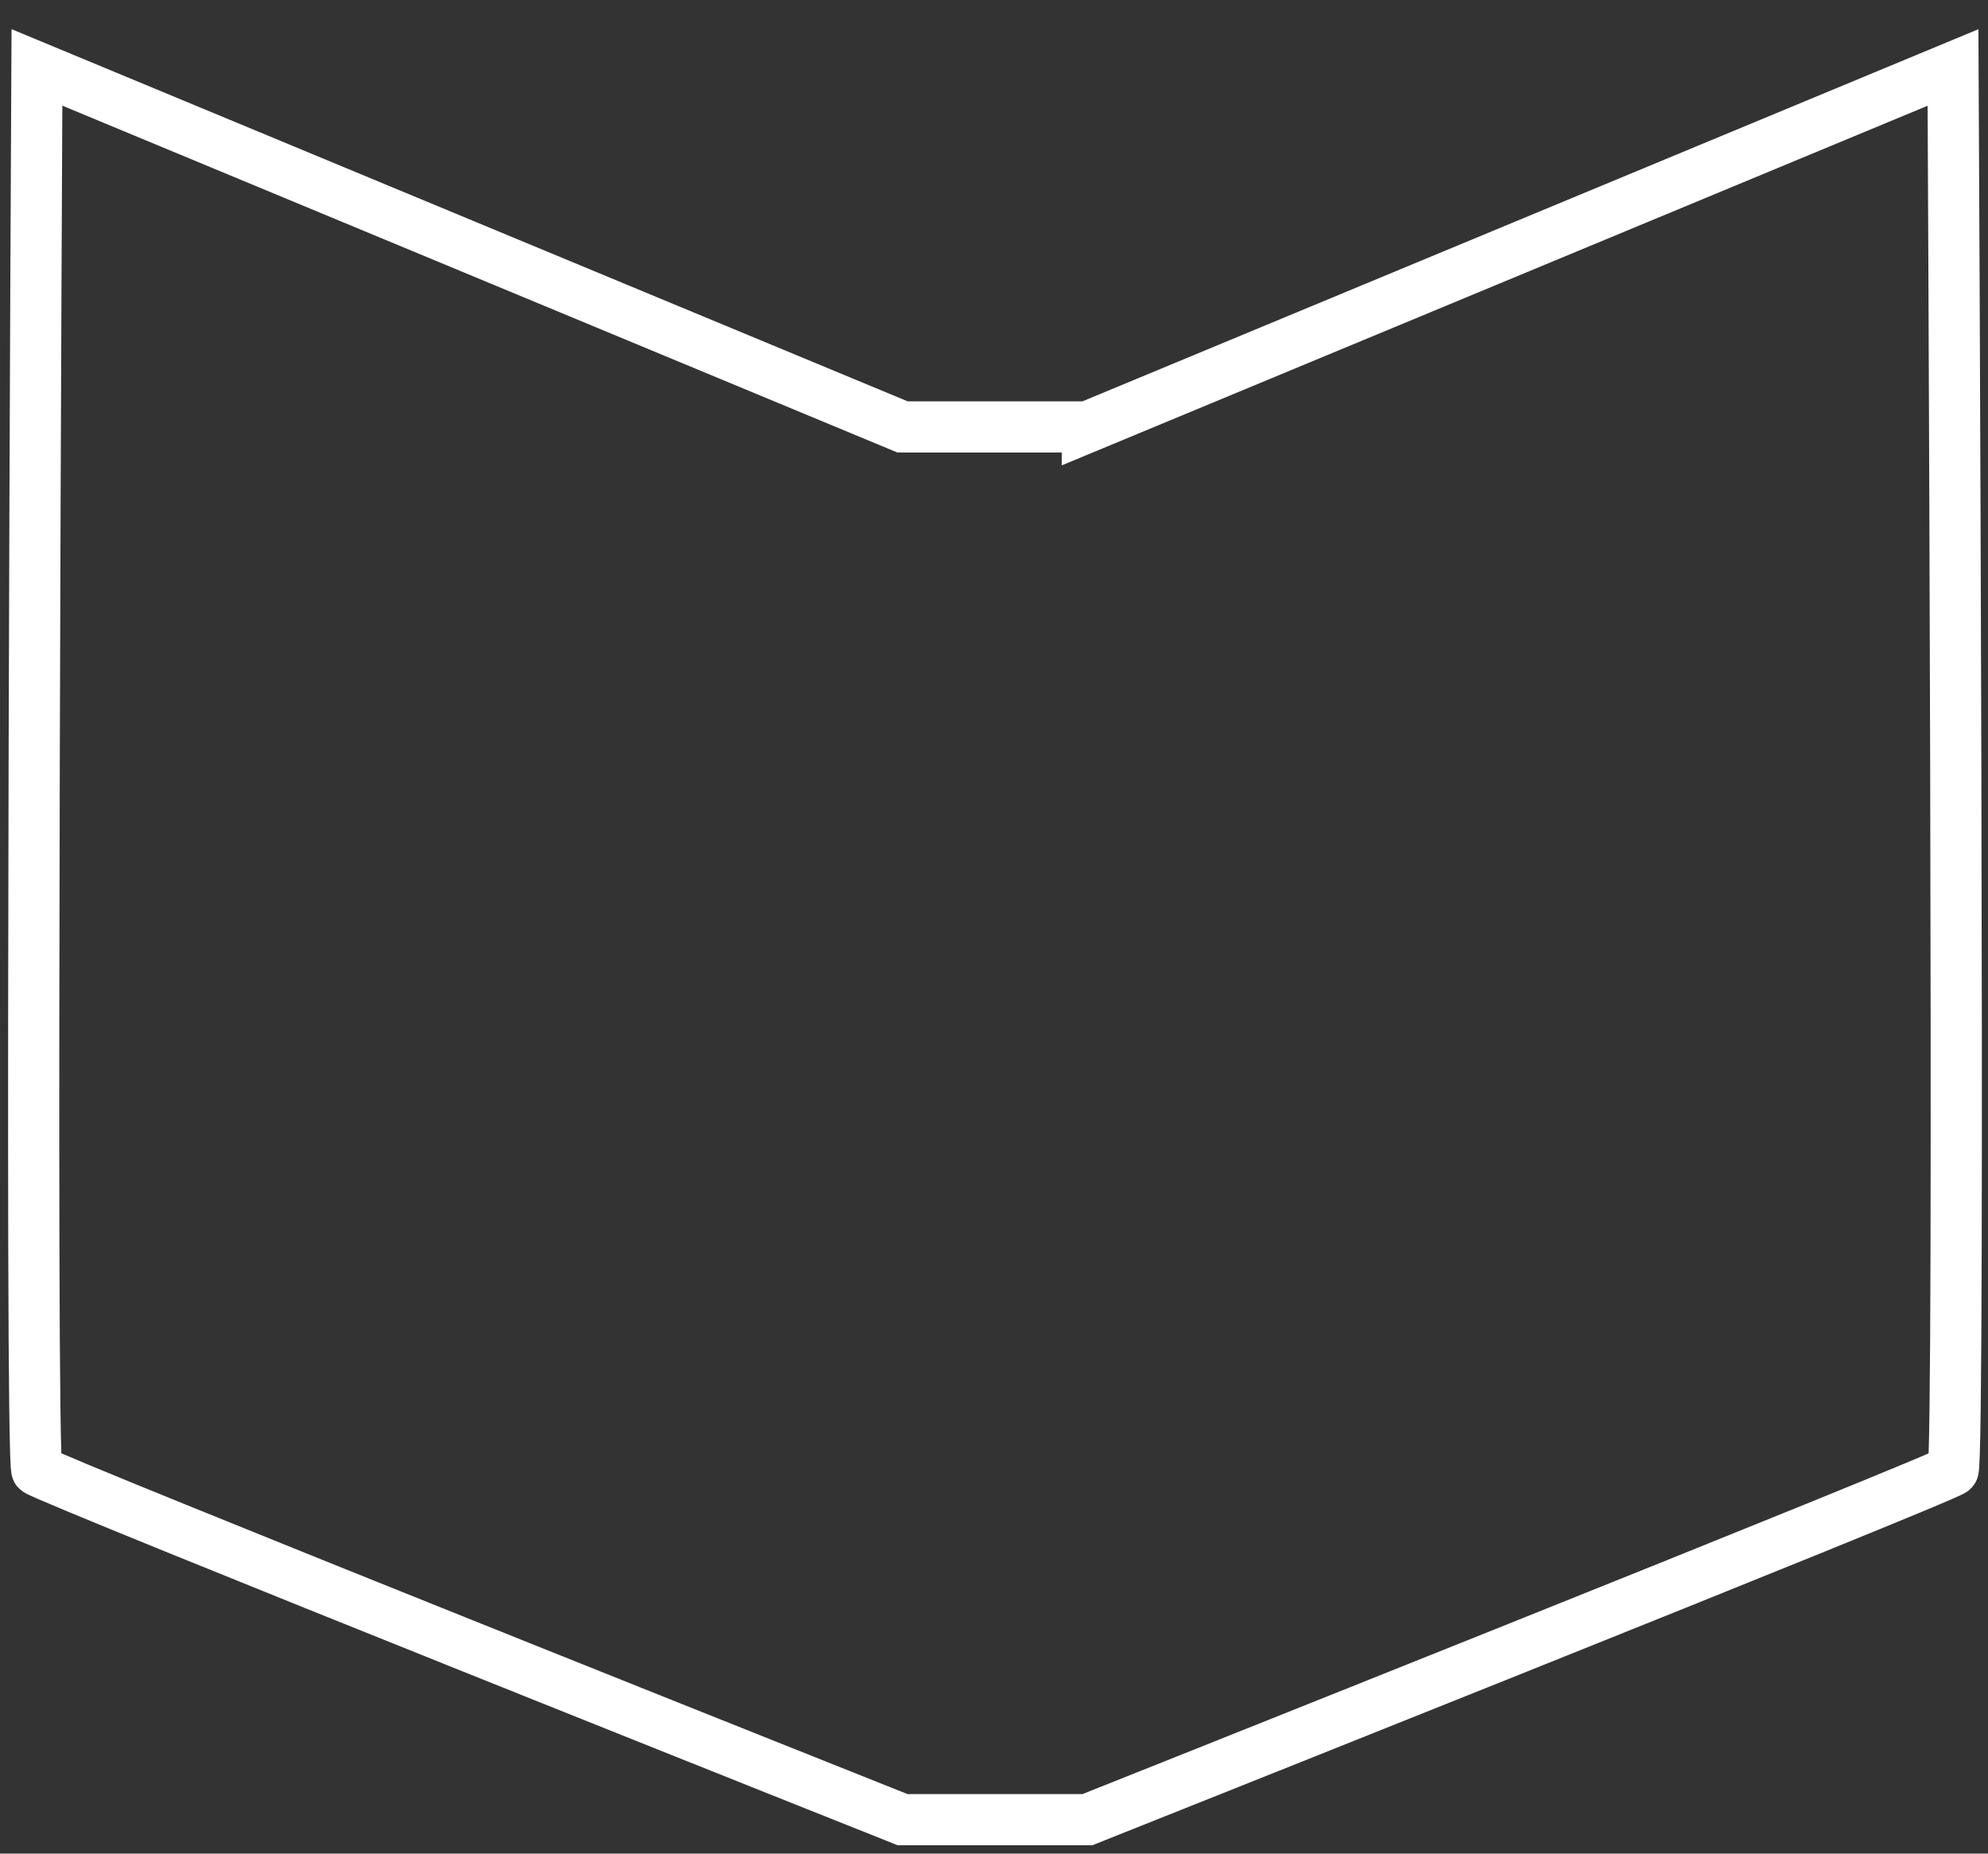 <?xml version="1.0" encoding="utf-8"?>
<svg xmlns="http://www.w3.org/2000/svg" fill="none" height="100%" overflow="visible" preserveAspectRatio="none" style="display: block;" viewBox="0 0 59 55" width="100%">
<rect x="0" y="0" width="59" height="55" fill="#333333" stroke="none"/>
<path d="M32.272 12.67L57.962 2.002C57.962 2.002 58.179 43.399 57.962 43.625C57.745 43.851 32.272 53.993 32.272 53.993H26.787C26.787 53.993 1.313 43.849 1.096 43.623C0.879 43.397 1.096 2 1.096 2L26.787 12.668H32.272V12.67Z" id="Vector" stroke="white" stroke-linecap="round" stroke-width="1.519"/>
</svg>